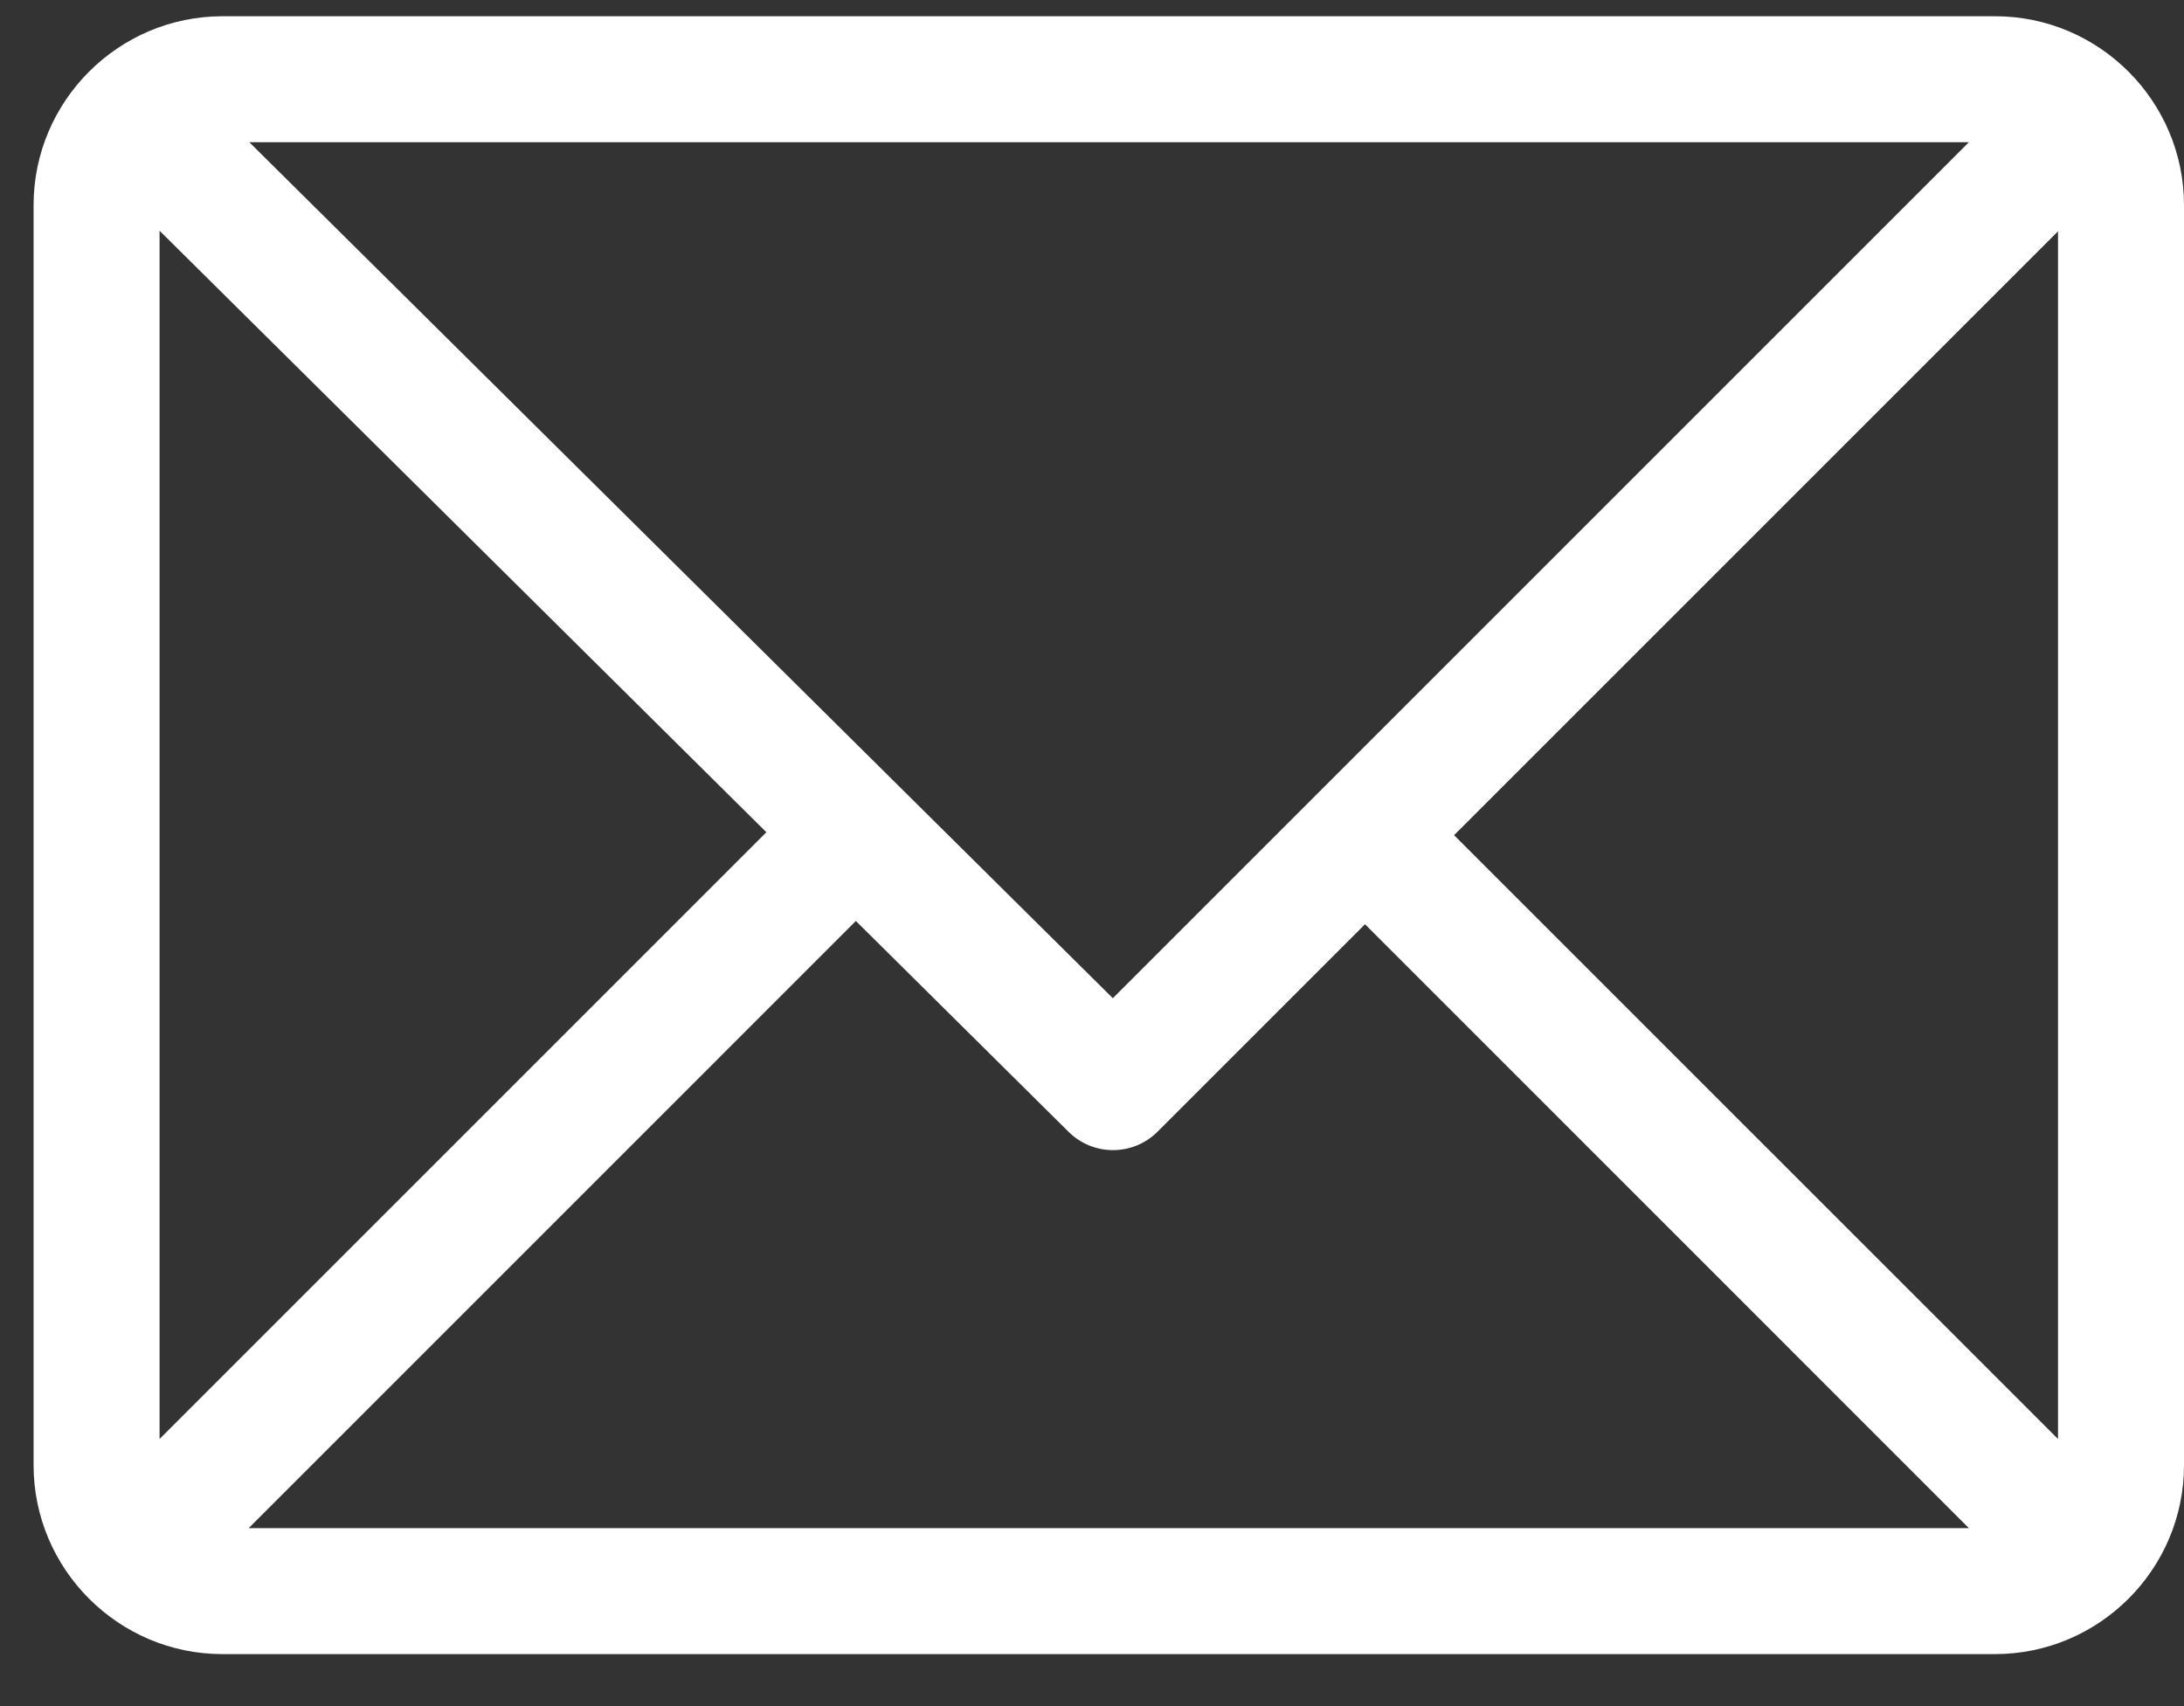 <svg width="32" height="25" viewBox="0 0 32 25" fill="none" xmlns="http://www.w3.org/2000/svg">
<rect x="0" y="0" width="32" height="25" fill="#333333" stroke="none"/>
<path d="M29.231 0.238H3.261C1.736 0.238 0.492 1.481 0.492 3.007V21.469C0.492 22.99 1.731 24.238 3.261 24.238H29.231C30.752 24.238 32 22.999 32 21.469V3.007C32 1.486 30.761 0.238 29.231 0.238ZM28.848 2.084L16.305 14.627L3.653 2.084H28.848ZM2.338 21.086V3.381L11.229 12.195L2.338 21.086ZM3.644 22.392L12.54 13.495L15.658 16.586C16.019 16.943 16.601 16.942 16.96 16.583L20 13.543L28.848 22.392H3.644ZM30.154 21.086L21.305 12.238L30.154 3.389V21.086Z" fill="white"/>
</svg>
